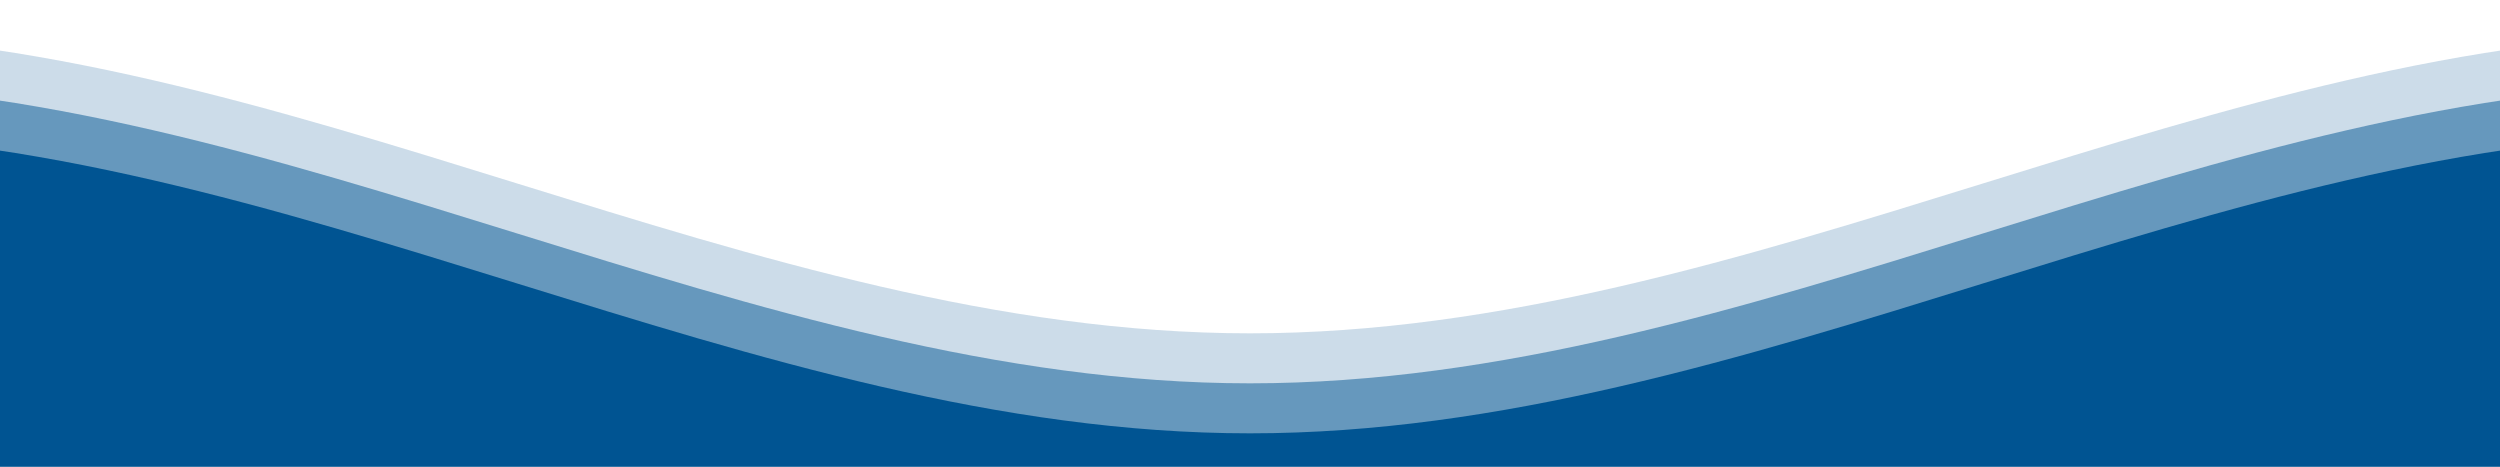 <svg
  xmlns="http://www.w3.org/2000/svg"
  xmlns:xlink="http://www.w3.org/1999/xlink"
  viewBox="0 24 150 28"
  preserveAspectRatio="none"
>
  <defs>
    <path
      id="gentle-wave"
      d="M-151 44c30 0 
    58-18 88-18s
    58 18 88 18 
    58-18 88-18 
    58 18 88 18
    v44h-352z"
    />
  </defs>
  <g class="waves">
    <use
      xlink:href="#gentle-wave"
      x="50"
      y="0"
      fill="#005492"
      fill-opacity=".2"
    />
    <use
      xlink:href="#gentle-wave"
      x="50"
      y="3"
      fill="#005492"
      fill-opacity=".5"
    />
    <use
      xlink:href="#gentle-wave"
      x="50"
      y="6"
      fill="#005492"
      fill-opacity="1"
    />
  </g>
</svg>